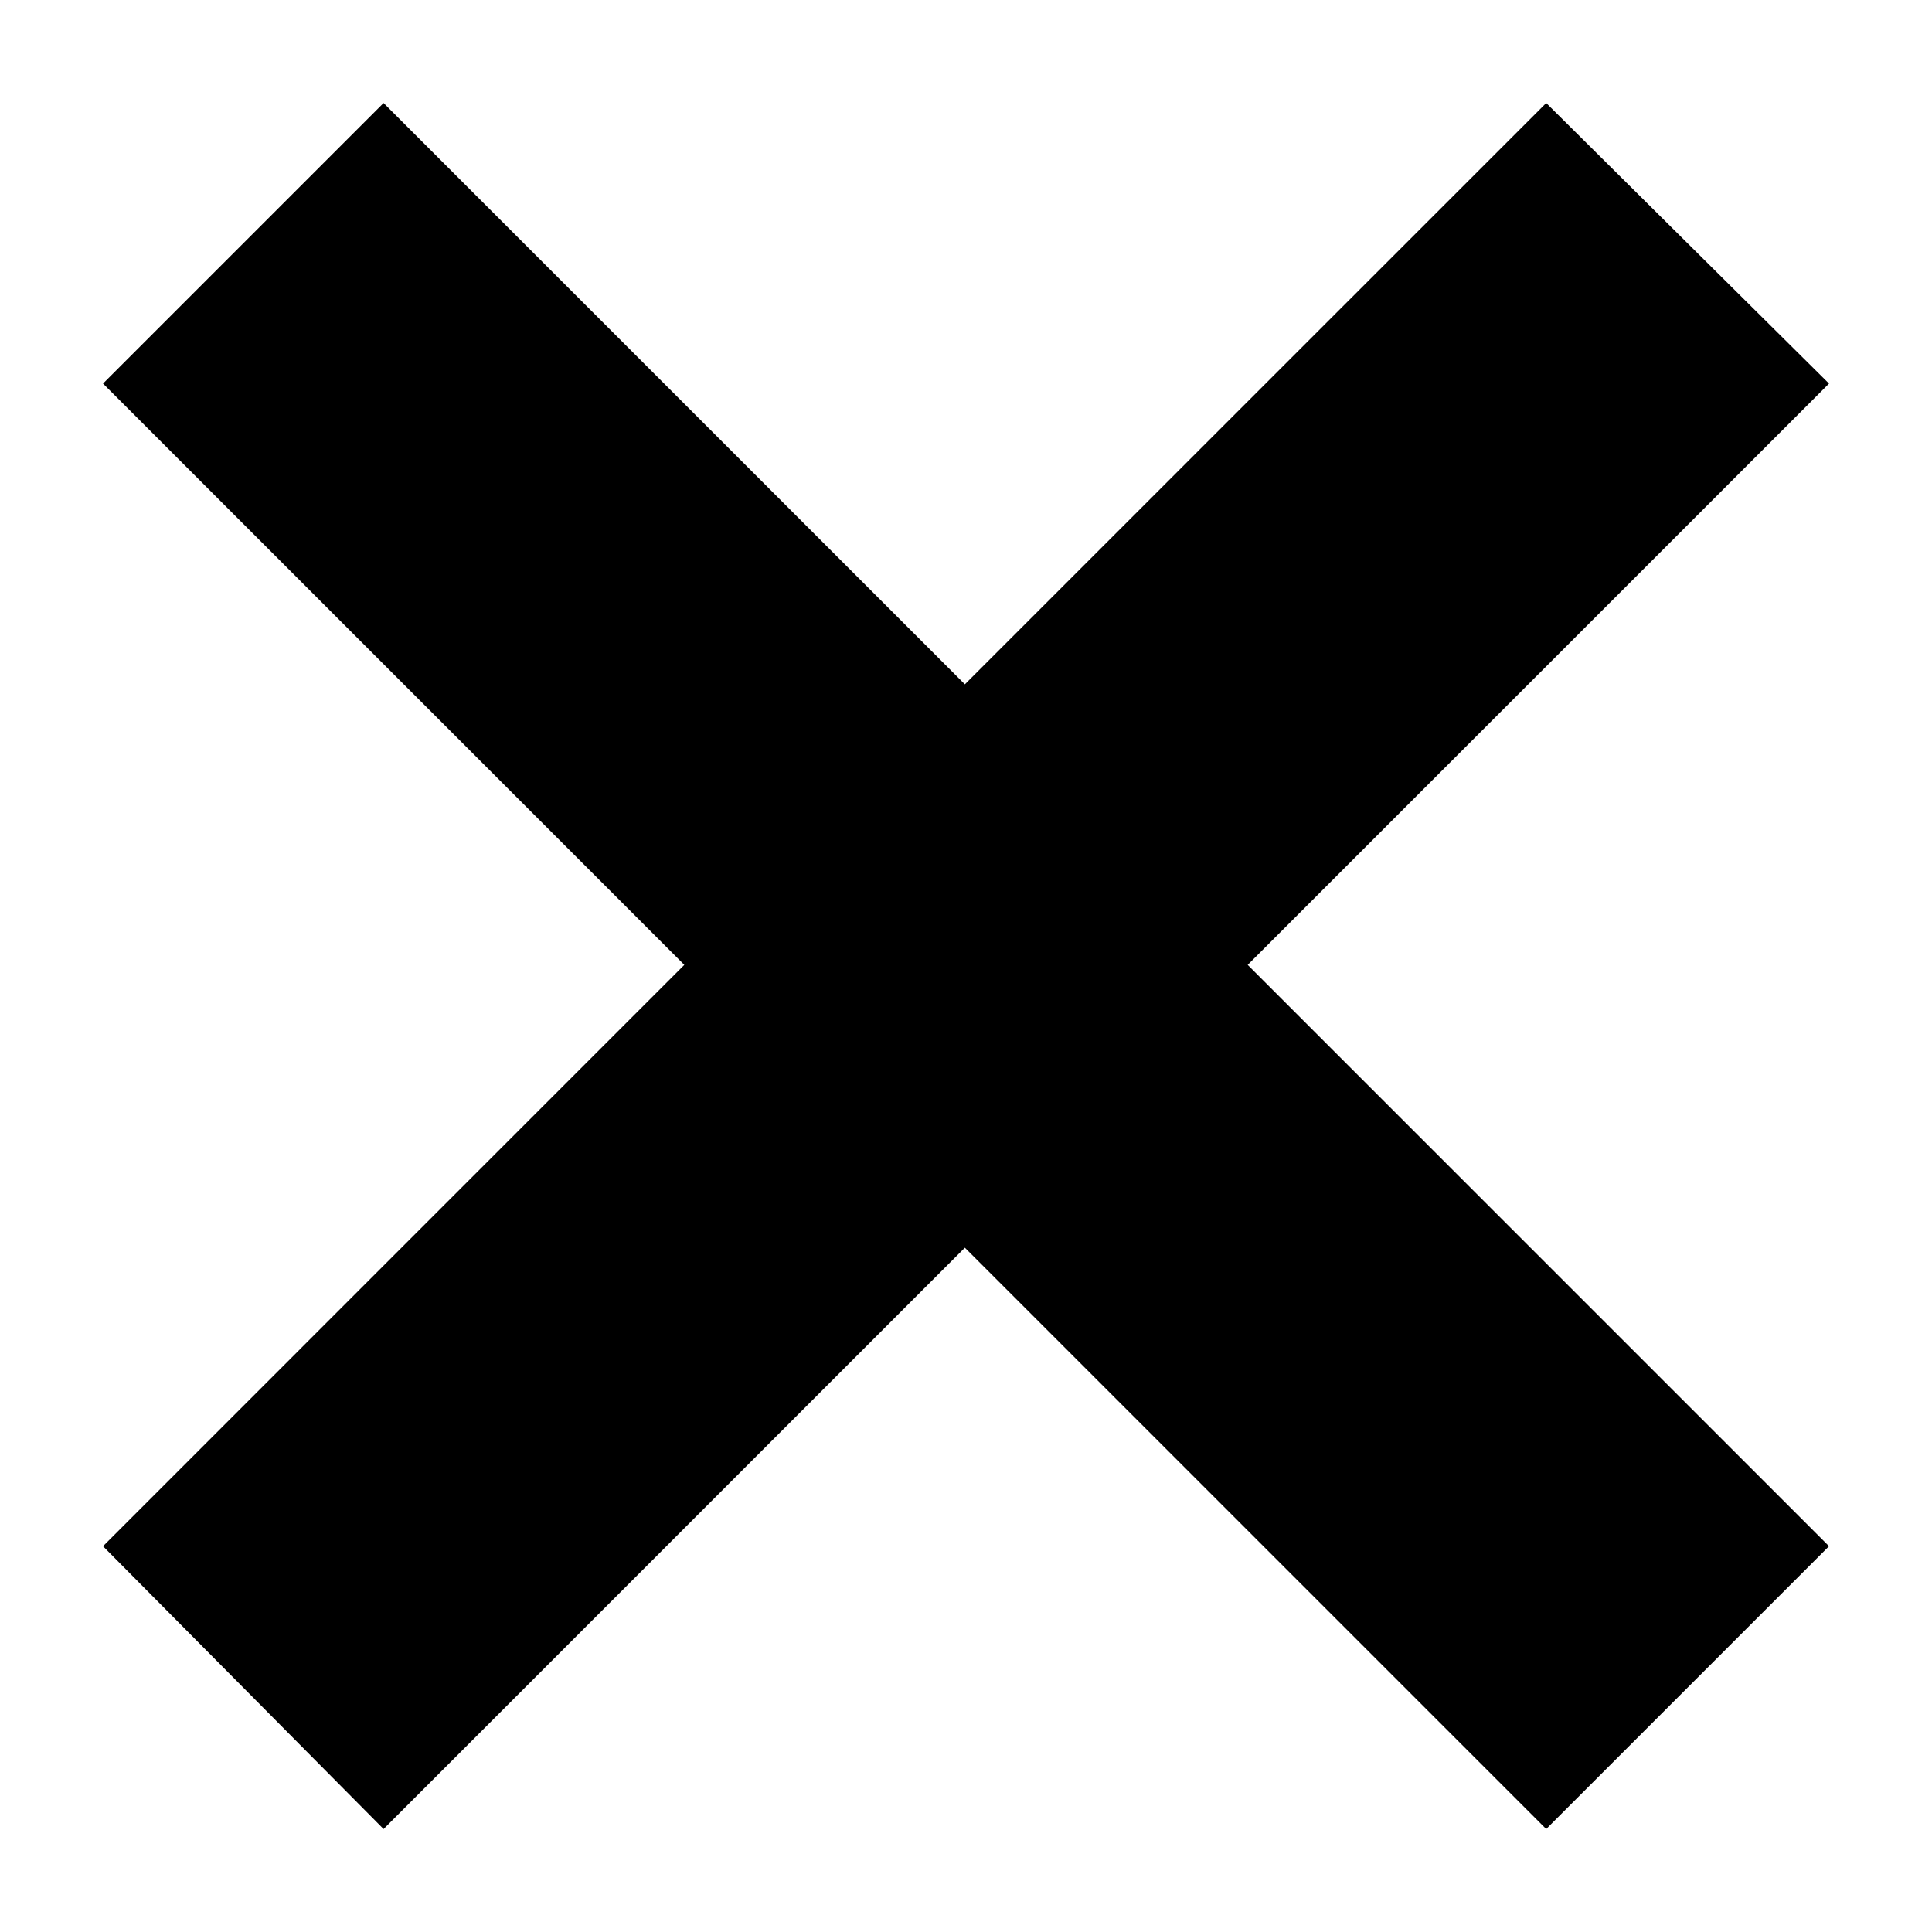 <?xml version="1.0" encoding="UTF-8"?>
<!-- Uploaded to: SVG Repo, www.svgrepo.com, Generator: SVG Repo Mixer Tools -->
<svg fill="#000000" width="800px" height="800px" version="1.1" viewBox="144 144 512 512" xmlns="http://www.w3.org/2000/svg">
 <path d="m399.7 325.35 154.06-154.05 74.949 74.352-154.06 154.05 154.06 154.06-74.949 74.949-154.06-154.06-154.05 154.06-74.352-74.949 154.05-154.06-154.05-154.05 74.352-74.352z" fill-rule="evenodd"/>
</svg>